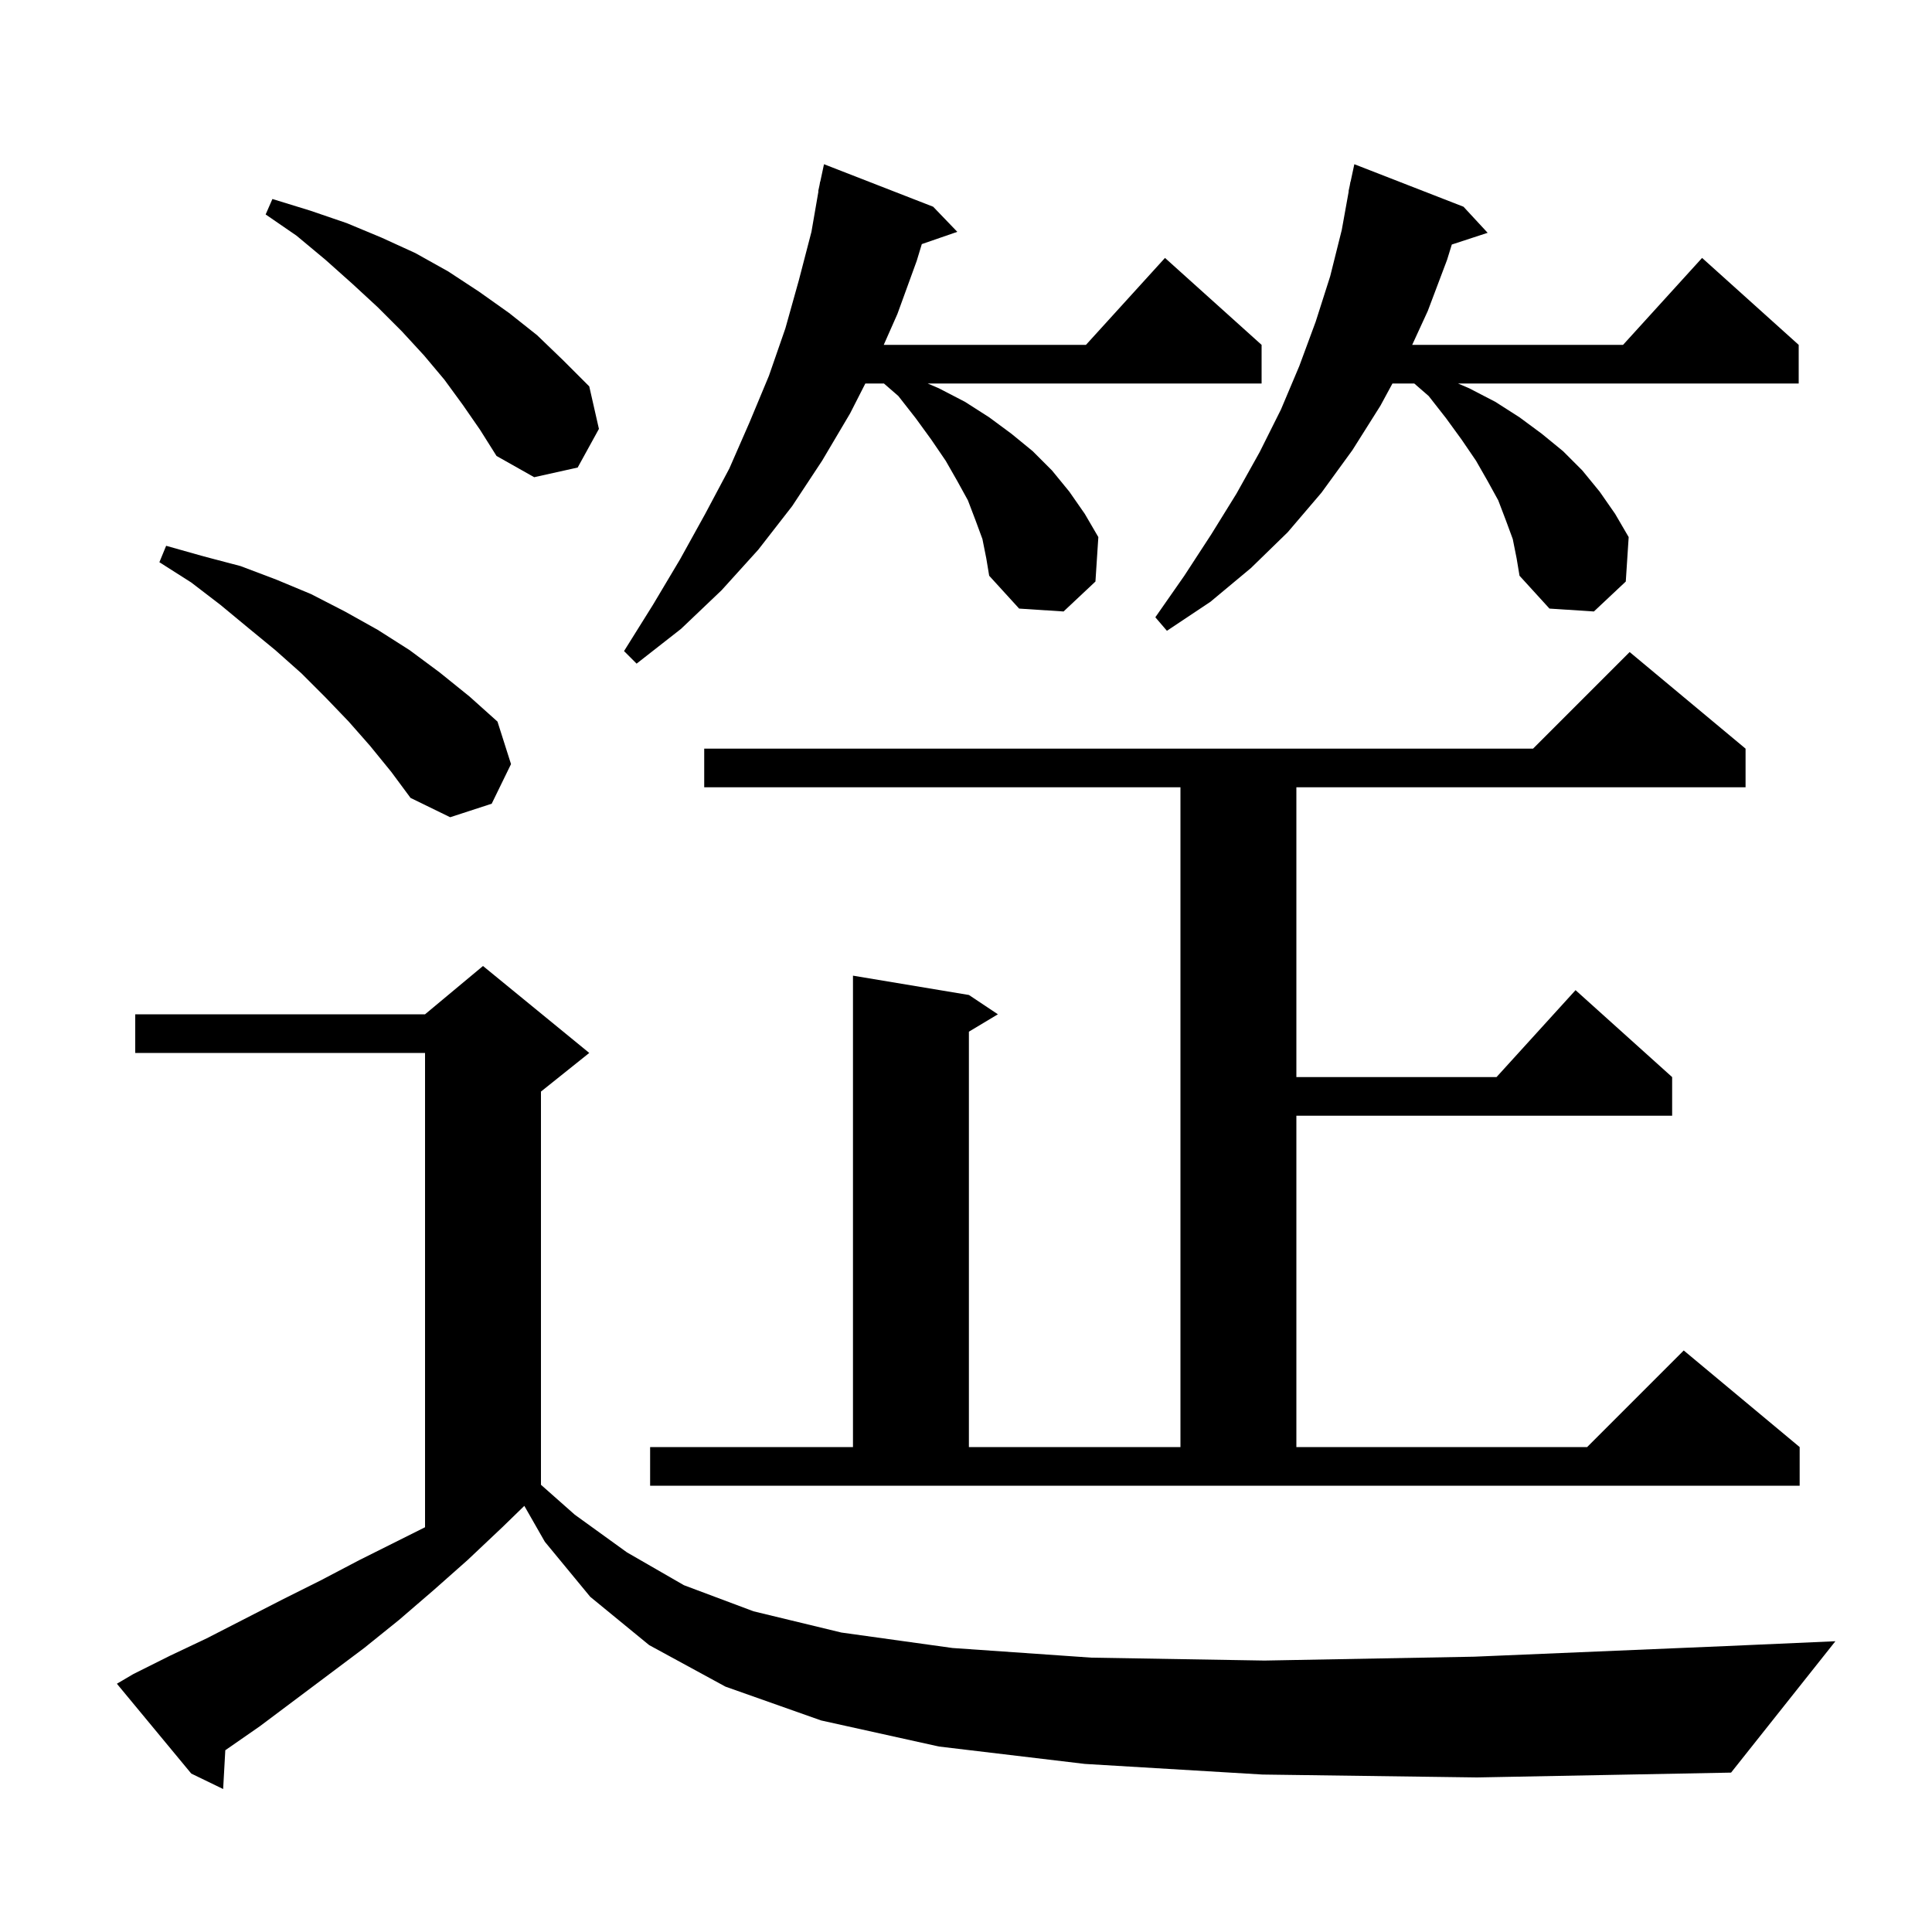 <svg xmlns="http://www.w3.org/2000/svg" xmlns:xlink="http://www.w3.org/1999/xlink" version="1.1" baseProfile="full" viewBox="0 0 200 200" width="200" height="200"><g fill="currentColor"><path d="M 130.7 183.7 L 112.3 182.6 L 97.2 180.8 L 85.0 178.1 L 75.1 174.6 L 67.2 170.3 L 61.1 165.3 L 56.4 159.6 L 54.278 155.887 L 52.0 158.1 L 48.4 161.5 L 44.9 164.6 L 41.3 167.7 L 37.7 170.6 L 26.9 178.7 L 23.323 181.184 L 23.1 185.2 L 19.8 183.6 L 12.1 174.3 L 13.8 173.3 L 17.6 171.4 L 21.4 169.6 L 29.2 165.6 L 33.2 163.6 L 37.2 161.5 L 44.0 158.1 L 44.0 109.0 L 14.0 109.0 L 14.0 105.0 L 44.0 105.0 L 50.0 100.0 L 61.0 109.0 L 56.0 113.0 L 56.0 153.704 L 59.5 156.8 L 64.9 160.7 L 70.8 164.1 L 78.0 166.8 L 87.1 169.0 L 98.6 170.6 L 113.0 171.6 L 130.9 171.9 L 152.6 171.5 L 178.7 170.4 L 190.0 169.9 L 179.2 183.5 L 152.9 184.0 Z M 67.3 149.8 L 88.3 149.8 L 88.3 101.0 L 100.3 103.0 L 103.3 105.0 L 100.3 106.8 L 100.3 149.8 L 122.2 149.8 L 122.2 81.5 L 72.9 81.5 L 72.9 77.5 L 158.7 77.5 L 168.7 67.5 L 180.7 77.5 L 180.7 81.5 L 134.2 81.5 L 134.2 111.5 L 154.918 111.5 L 163.1 102.5 L 173.1 111.5 L 173.1 115.5 L 134.2 115.5 L 134.2 149.8 L 164.3 149.8 L 174.3 139.8 L 186.3 149.8 L 186.3 153.8 L 67.3 153.8 Z M 38.3 77.2 L 36.1 74.7 L 33.7 72.2 L 31.2 69.7 L 28.5 67.3 L 25.7 65.0 L 22.8 62.6 L 19.8 60.3 L 16.5 58.2 L 17.2 56.5 L 21.1 57.6 L 24.9 58.6 L 28.6 60.0 L 32.2 61.5 L 35.7 63.3 L 39.1 65.2 L 42.4 67.3 L 45.5 69.6 L 48.6 72.1 L 51.5 74.7 L 52.9 79.1 L 50.9 83.2 L 46.6 84.6 L 42.5 82.6 L 40.5 79.9 Z M 101.7 55.8 L 101.0 53.9 L 100.2 51.8 L 99.1 49.8 L 97.9 47.7 L 96.4 45.5 L 94.8 43.3 L 93.0 41.0 L 91.505 39.7 L 89.58 39.7 L 88.0 42.8 L 85.1 47.7 L 82.0 52.4 L 78.5 56.9 L 74.7 61.1 L 70.5 65.1 L 65.9 68.7 L 64.6 67.4 L 67.6 62.6 L 70.4 57.9 L 73.0 53.2 L 75.5 48.5 L 77.6 43.7 L 79.6 38.9 L 81.3 34.0 L 82.7 29.0 L 84.0 24.0 L 84.726 19.804 L 84.7 19.8 L 84.84 19.147 L 84.9 18.8 L 84.914 18.803 L 85.3 17.0 L 96.6 21.4 L 99.1 24.0 L 95.425 25.269 L 94.9 27.0 L 92.9 32.5 L 91.485 35.7 L 112.418 35.7 L 120.6 26.7 L 130.6 35.7 L 130.6 39.7 L 96.033 39.7 L 97.2 40.2 L 99.9 41.6 L 102.4 43.2 L 104.7 44.9 L 106.9 46.7 L 108.9 48.7 L 110.7 50.9 L 112.3 53.2 L 113.7 55.6 L 113.4 60.2 L 110.1 63.3 L 105.5 63.0 L 102.4 59.6 L 102.1 57.8 Z M 156.6 55.8 L 155.9 53.9 L 155.1 51.8 L 154.0 49.8 L 152.8 47.7 L 151.3 45.5 L 149.7 43.3 L 147.9 41.0 L 146.405 39.7 L 144.146 39.7 L 142.9 42.0 L 140.0 46.6 L 136.8 51.0 L 133.3 55.1 L 129.5 58.8 L 125.3 62.3 L 120.8 65.3 L 119.6 63.9 L 122.6 59.6 L 125.4 55.3 L 128.0 51.1 L 130.4 46.8 L 132.6 42.4 L 134.5 37.9 L 136.2 33.3 L 137.7 28.6 L 138.9 23.8 L 139.62 19.803 L 139.6 19.8 L 139.725 19.217 L 139.8 18.8 L 139.814 18.803 L 140.2 17.0 L 151.5 21.4 L 154.0 24.1 L 150.29 25.314 L 149.8 26.9 L 147.8 32.2 L 146.19 35.7 L 168.018 35.7 L 176.2 26.7 L 186.2 35.7 L 186.2 39.7 L 150.933 39.7 L 152.1 40.2 L 154.8 41.6 L 157.3 43.2 L 159.6 44.9 L 161.8 46.7 L 163.8 48.7 L 165.6 50.9 L 167.2 53.2 L 168.6 55.6 L 168.3 60.2 L 165.0 63.3 L 160.4 63.0 L 157.3 59.6 L 157.0 57.8 Z M 47.9 41.9 L 46.0 39.3 L 43.9 36.8 L 41.6 34.3 L 39.1 31.8 L 36.5 29.4 L 33.7 26.9 L 30.7 24.4 L 27.5 22.2 L 28.2 20.6 L 32.1 21.8 L 35.9 23.1 L 39.5 24.6 L 43.0 26.2 L 46.4 28.1 L 49.6 30.2 L 52.7 32.4 L 55.6 34.7 L 58.3 37.3 L 61.0 40.0 L 62.0 44.4 L 59.8 48.4 L 55.3 49.4 L 51.4 47.2 L 49.7 44.5 Z "/></g></svg>